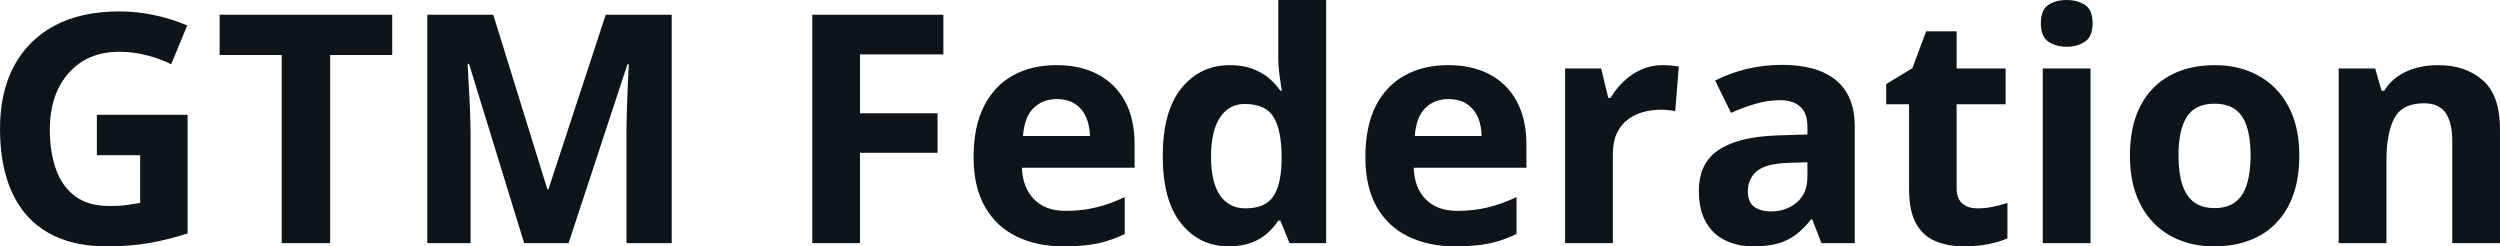 <svg fill="#0d141a" viewBox="0 0 179.62 17.699" height="100%" width="100%" xmlns="http://www.w3.org/2000/svg"><path preserveAspectRatio="none" d="M6.96 11.15L6.96 8.25L13.48 8.25L13.48 16.77Q12.19 17.19 10.79 17.45Q9.40 17.70 7.64 17.70L7.64 17.70Q5.19 17.70 3.48 16.73Q1.77 15.77 0.89 13.88Q0 11.99 0 9.24L0 9.24Q0 6.66 0.99 4.77Q1.99 2.89 3.90 1.85Q5.82 0.82 8.58 0.82L8.58 0.82Q9.88 0.82 11.15 1.10Q12.42 1.38 13.45 1.83L13.45 1.83L12.30 4.62Q11.54 4.23 10.58 3.98Q9.61 3.72 8.56 3.72L8.56 3.72Q7.04 3.72 5.92 4.41Q4.81 5.11 4.19 6.36Q3.58 7.61 3.58 9.31L3.58 9.31Q3.58 10.92 4.02 12.16Q4.46 13.40 5.40 14.10Q6.35 14.80 7.86 14.80L7.86 14.80Q8.60 14.80 9.11 14.73Q9.62 14.66 10.07 14.58L10.07 14.58L10.07 11.15L6.96 11.15ZM23.72 3.95L23.72 17.47L20.24 17.47L20.24 3.95L15.78 3.95L15.78 1.06L28.18 1.06L28.18 3.95L23.72 3.95ZM40.85 17.47L37.66 17.47L33.70 4.59L33.60 4.59Q33.62 5.05 33.67 5.98Q33.73 6.91 33.77 7.95Q33.81 9.00 33.81 9.84L33.81 9.84L33.81 17.47L30.70 17.47L30.70 1.06L35.44 1.06L39.33 13.61L39.40 13.61L43.52 1.06L48.26 1.06L48.26 17.47L45.01 17.47L45.01 9.70Q45.01 8.93 45.04 7.92Q45.07 6.91 45.11 5.99Q45.16 5.08 45.18 4.62L45.18 4.62L45.08 4.62L40.85 17.47ZM61.79 10.98L61.79 17.47L58.36 17.47L58.36 1.06L67.78 1.06L67.78 3.91L61.79 3.91L61.79 8.14L67.36 8.14L67.36 10.98L61.79 10.98ZM75.90 4.68L75.90 4.68Q77.64 4.68 78.89 5.35Q80.15 6.02 80.84 7.29Q81.52 8.56 81.52 10.39L81.52 10.39L81.52 12.05L73.42 12.05Q73.48 13.50 74.30 14.32Q75.11 15.15 76.56 15.15L76.56 15.15Q77.76 15.15 78.76 14.90Q79.76 14.66 80.81 14.16L80.81 14.16L80.81 16.81Q79.88 17.27 78.87 17.49Q77.85 17.70 76.40 17.70L76.40 17.70Q74.51 17.70 73.06 17.00Q71.61 16.31 70.78 14.88Q69.95 13.45 69.95 11.29L69.95 11.29Q69.95 9.09 70.70 7.62Q71.45 6.15 72.78 5.42Q74.12 4.68 75.90 4.68ZM75.92 7.12L75.92 7.12Q74.92 7.12 74.26 7.76Q73.60 8.40 73.50 9.77L73.50 9.77L78.31 9.77Q78.30 9.01 78.03 8.41Q77.77 7.82 77.25 7.47Q76.73 7.12 75.92 7.12ZM88.28 17.70L88.28 17.70Q86.18 17.70 84.86 16.05Q83.54 14.41 83.54 11.22L83.54 11.22Q83.54 8.00 84.88 6.34Q86.22 4.68 88.37 4.68L88.37 4.68Q89.27 4.68 89.96 4.93Q90.64 5.18 91.14 5.59Q91.64 6.01 91.99 6.52L91.99 6.52L92.10 6.52Q92.03 6.17 91.94 5.46Q91.84 4.76 91.84 4.02L91.84 4.02L91.84 0L95.28 0L95.28 17.47L92.65 17.47L91.99 15.85L91.84 15.85Q91.52 16.36 91.03 16.78Q90.54 17.21 89.87 17.45Q89.19 17.70 88.28 17.70ZM89.48 14.97L89.48 14.97Q90.89 14.97 91.47 14.13Q92.04 13.30 92.08 11.61L92.08 11.61L92.08 11.24Q92.08 9.41 91.52 8.44Q90.96 7.47 89.43 7.47L89.43 7.47Q88.29 7.47 87.65 8.45Q87.01 9.42 87.01 11.26L87.01 11.26Q87.01 13.11 87.66 14.04Q88.31 14.97 89.48 14.97ZM104.04 4.68L104.04 4.68Q105.78 4.68 107.04 5.35Q108.30 6.02 108.98 7.29Q109.67 8.56 109.67 10.39L109.67 10.39L109.67 12.05L101.57 12.05Q101.62 13.50 102.44 14.32Q103.25 15.15 104.70 15.15L104.70 15.15Q105.90 15.15 106.90 14.90Q107.90 14.66 108.96 14.16L108.96 14.16L108.96 16.81Q108.03 17.27 107.01 17.49Q105.99 17.70 104.54 17.70L104.54 17.70Q102.66 17.70 101.20 17.00Q99.75 16.31 98.92 14.88Q98.10 13.45 98.10 11.29L98.10 11.29Q98.10 9.09 98.84 7.62Q99.59 6.15 100.93 5.42Q102.26 4.68 104.04 4.68ZM104.06 7.12L104.06 7.12Q103.06 7.12 102.41 7.76Q101.75 8.40 101.65 9.77L101.65 9.77L106.45 9.77Q106.44 9.01 106.18 8.41Q105.91 7.82 105.39 7.47Q104.87 7.12 104.06 7.12ZM119.46 4.68L119.46 4.68Q119.72 4.68 120.06 4.71Q120.40 4.74 120.62 4.78L120.62 4.78L120.36 8.00Q120.19 7.94 119.88 7.91Q119.57 7.88 119.35 7.88L119.35 7.88Q118.68 7.88 118.06 8.05Q117.44 8.22 116.94 8.60Q116.45 8.97 116.16 9.59Q115.88 10.20 115.88 11.08L115.88 11.08L115.88 17.47L112.45 17.47L112.45 4.92L115.04 4.92L115.55 7.03L115.72 7.03Q116.09 6.39 116.65 5.86Q117.20 5.32 117.91 5.00Q118.63 4.68 119.46 4.68ZM128.04 4.66L128.04 4.66Q130.57 4.66 131.91 5.76Q133.26 6.86 133.26 9.11L133.26 9.11L133.26 17.47L130.87 17.47L130.21 15.77L130.12 15.77Q129.58 16.44 129.02 16.87Q128.45 17.29 127.72 17.50Q126.99 17.70 125.95 17.70L125.95 17.70Q124.84 17.70 123.96 17.27Q123.07 16.85 122.57 15.96Q122.06 15.08 122.06 13.72L122.06 13.72Q122.06 11.72 123.47 10.78Q124.87 9.83 127.68 9.73L127.68 9.73L129.86 9.66L129.86 9.11Q129.86 8.12 129.34 7.66Q128.82 7.20 127.90 7.20L127.90 7.20Q126.99 7.20 126.12 7.46Q125.24 7.72 124.37 8.11L124.37 8.11L123.23 5.79Q124.23 5.27 125.47 4.96Q126.71 4.66 128.04 4.66ZM129.86 12.69L129.86 11.66L128.53 11.70Q126.87 11.75 126.22 12.30Q125.58 12.85 125.58 13.75L125.58 13.75Q125.58 14.53 126.04 14.86Q126.50 15.19 127.24 15.19L127.24 15.19Q128.34 15.19 129.10 14.54Q129.86 13.89 129.86 12.69L129.86 12.69ZM142.08 14.97L142.08 14.97Q142.64 14.97 143.17 14.86Q143.71 14.75 144.23 14.58L144.23 14.58L144.23 17.13Q143.68 17.37 142.87 17.54Q142.05 17.70 141.09 17.70L141.09 17.70Q139.97 17.70 139.07 17.33Q138.18 16.97 137.67 16.07Q137.16 15.16 137.16 13.54L137.16 13.54L137.16 7.49L135.52 7.49L135.52 6.04L137.40 4.90L138.39 2.25L140.58 2.25L140.58 4.92L144.10 4.92L144.10 7.49L140.58 7.49L140.58 13.54Q140.58 14.26 140.99 14.62Q141.40 14.97 142.08 14.97ZM146.77 4.92L150.20 4.92L150.20 17.47L146.77 17.47L146.77 4.92ZM148.49 0L148.49 0Q149.25 0 149.80 0.35Q150.35 0.71 150.35 1.67L150.35 1.67Q150.35 2.63 149.80 2.99Q149.25 3.36 148.49 3.36L148.49 3.36Q147.71 3.36 147.17 2.99Q146.63 2.63 146.63 1.67L146.63 1.67Q146.63 0.71 147.17 0.35Q147.71 0 148.49 0ZM165.20 11.17L165.20 11.17Q165.20 12.75 164.78 13.96Q164.36 15.17 163.55 16.01Q162.75 16.85 161.62 17.27Q160.49 17.70 159.08 17.70L159.08 17.70Q157.75 17.70 156.65 17.27Q155.54 16.85 154.73 16.01Q153.91 15.17 153.47 13.96Q153.03 12.75 153.03 11.17L153.03 11.17Q153.03 9.09 153.77 7.64Q154.51 6.19 155.88 5.44Q157.25 4.68 159.15 4.68L159.15 4.68Q160.91 4.68 162.27 5.44Q163.64 6.19 164.42 7.64Q165.20 9.09 165.20 11.17ZM156.52 11.17L156.52 11.17Q156.52 12.41 156.79 13.25Q157.06 14.09 157.63 14.52Q158.20 14.95 159.12 14.95L159.12 14.95Q160.03 14.95 160.60 14.52Q161.17 14.09 161.43 13.25Q161.70 12.41 161.70 11.17L161.70 11.17Q161.70 9.93 161.43 9.10Q161.17 8.28 160.60 7.86Q160.02 7.45 159.10 7.45L159.10 7.45Q157.74 7.45 157.13 8.38Q156.52 9.31 156.52 11.17ZM175.16 4.68L175.16 4.68Q177.17 4.68 178.40 5.78Q179.62 6.87 179.62 9.29L179.62 9.29L179.62 17.47L176.19 17.47L176.19 10.14Q176.19 8.79 175.71 8.11Q175.22 7.42 174.17 7.42L174.17 7.42Q172.60 7.42 172.03 8.49Q171.46 9.56 171.46 11.57L171.46 11.57L171.46 17.47L168.03 17.47L168.03 4.92L170.65 4.92L171.11 6.52L171.30 6.52Q171.70 5.87 172.30 5.47Q172.90 5.06 173.64 4.87Q174.38 4.68 175.16 4.68Z"></path></svg>